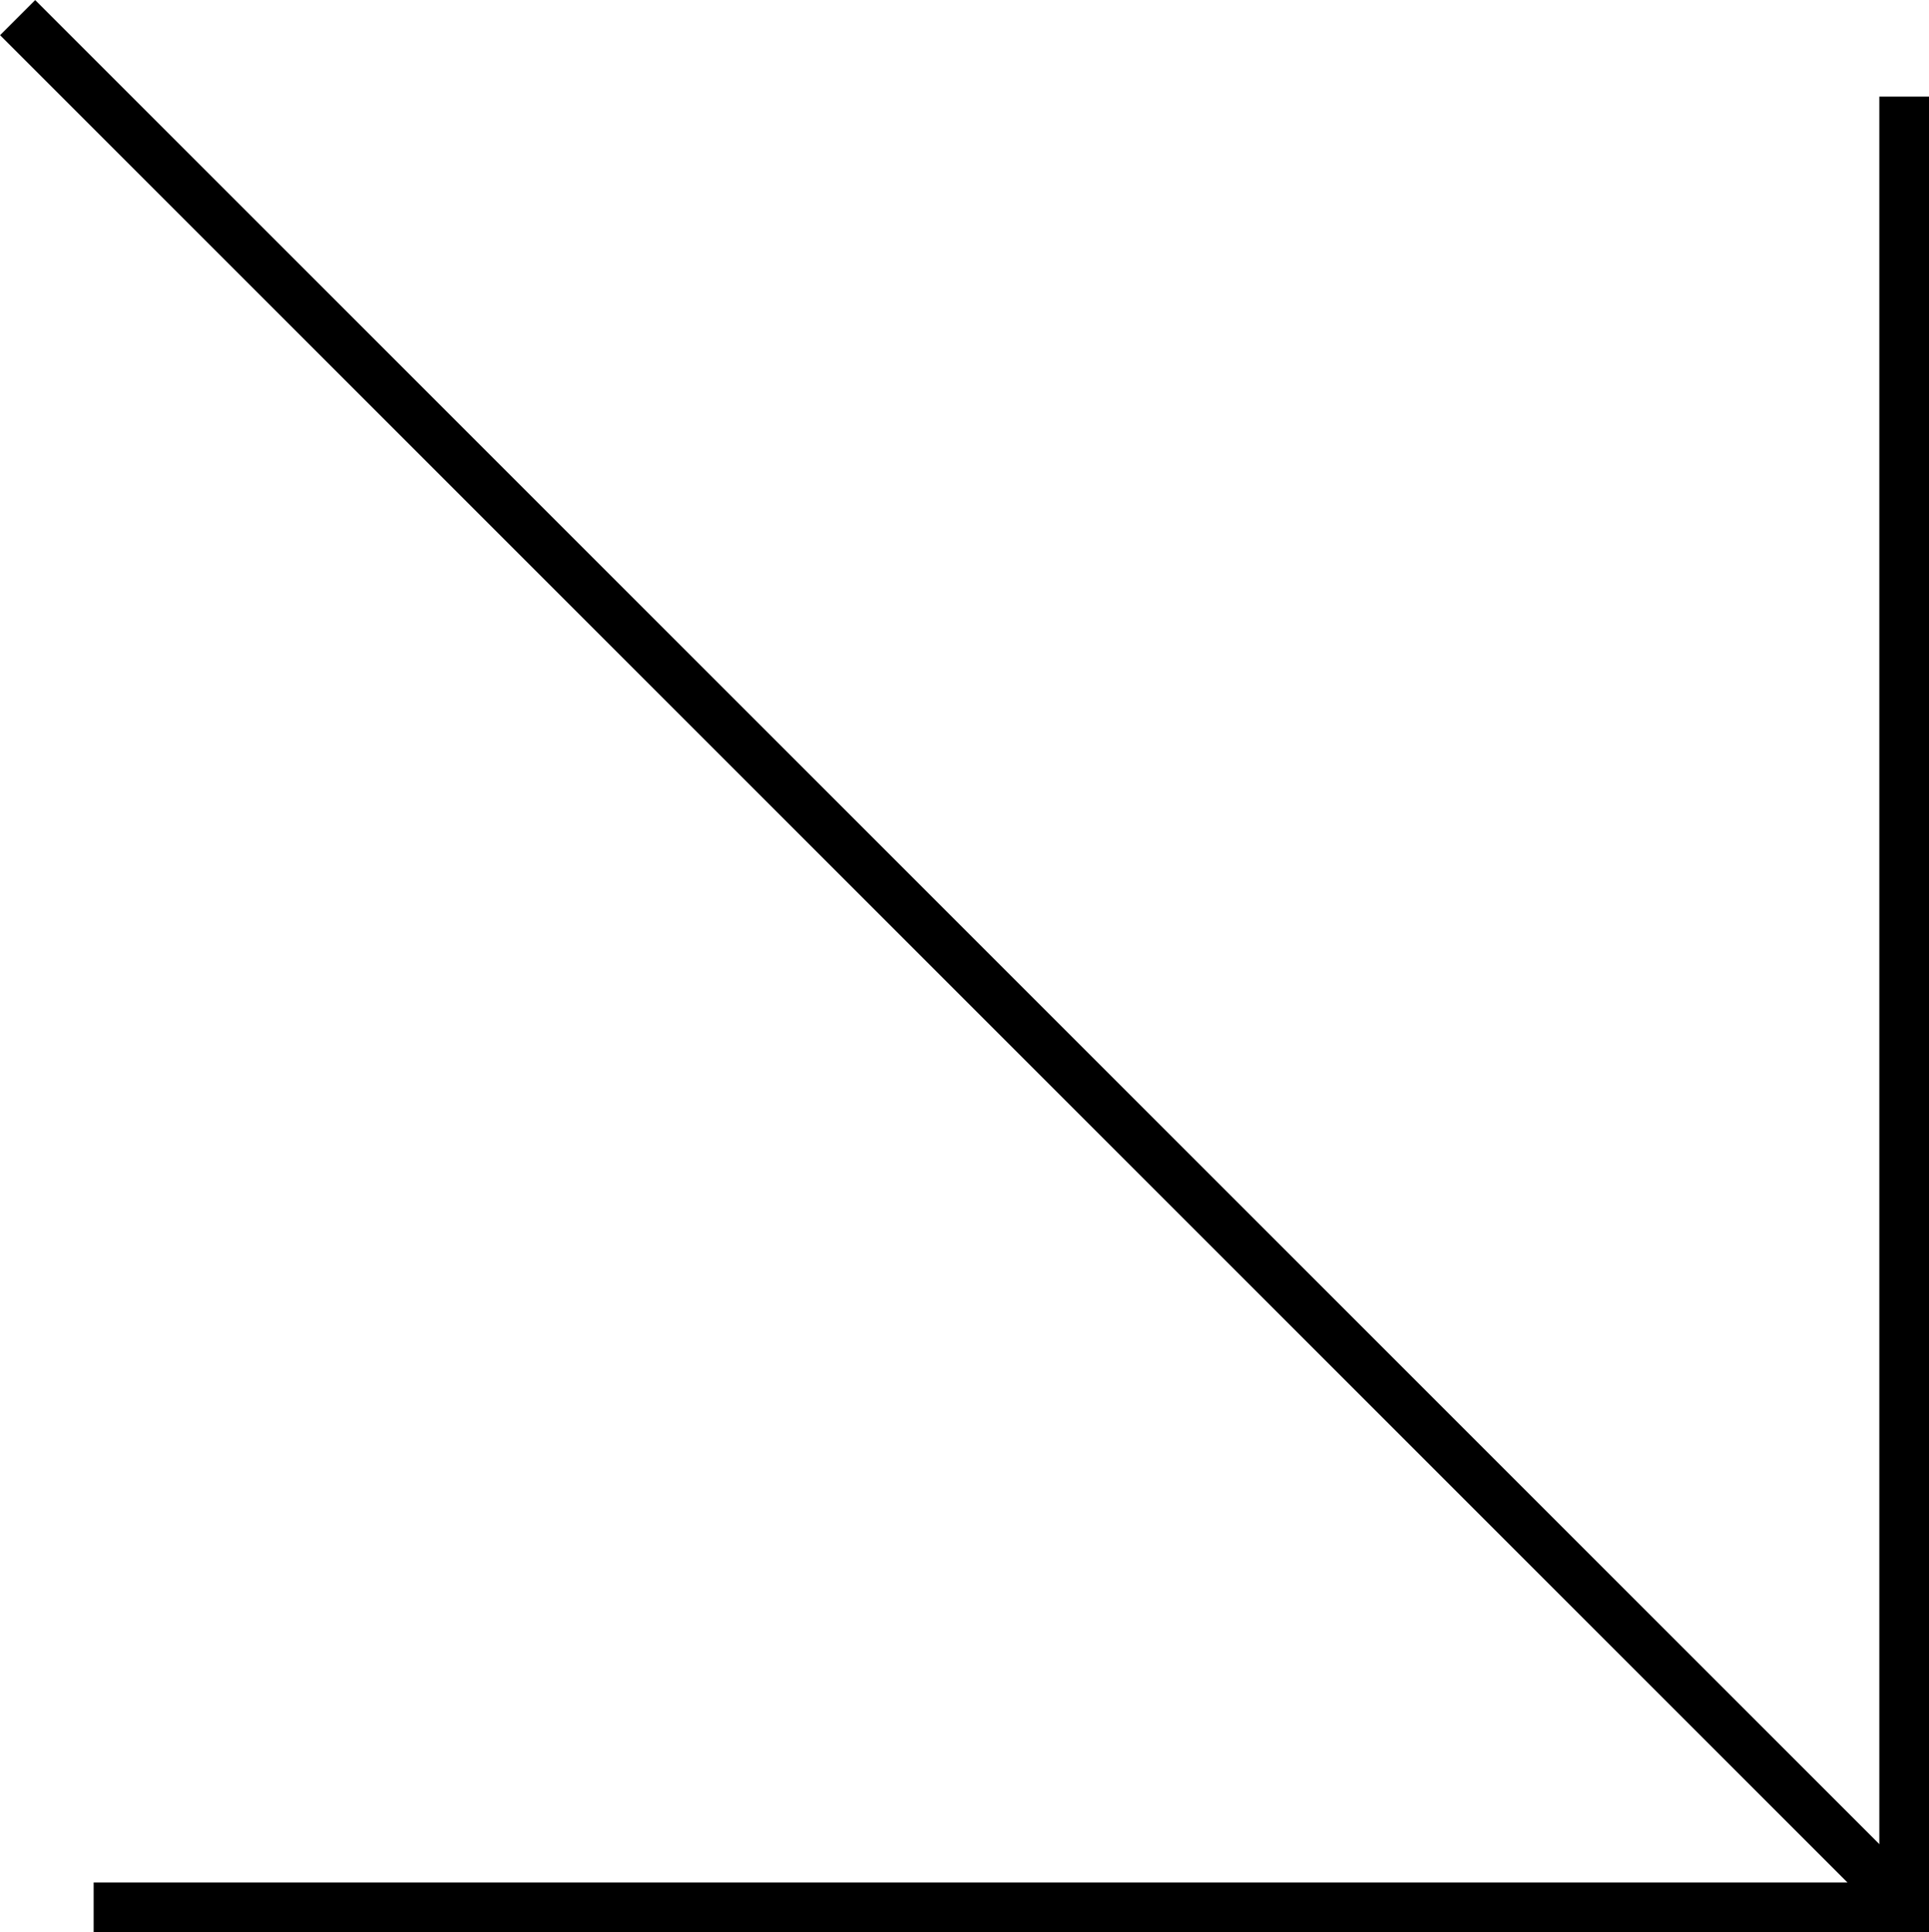 <?xml version="1.0" encoding="UTF-8"?> <svg xmlns="http://www.w3.org/2000/svg" id="Layer_2" data-name="Layer 2" viewBox="0 0 77.66 77.79"><defs><style> .cls-1 { fill: none; stroke: #000; stroke-miterlimit: 10; stroke-width: 2px; } </style></defs><g id="Layer_1-2" data-name="Layer 1"><line class="cls-1" x1=".71" y1=".71" x2="76.28" y2="76.28"></line><polyline class="cls-1" points="76.66 3.89 76.66 76.79 3.77 76.79"></polyline></g></svg> 